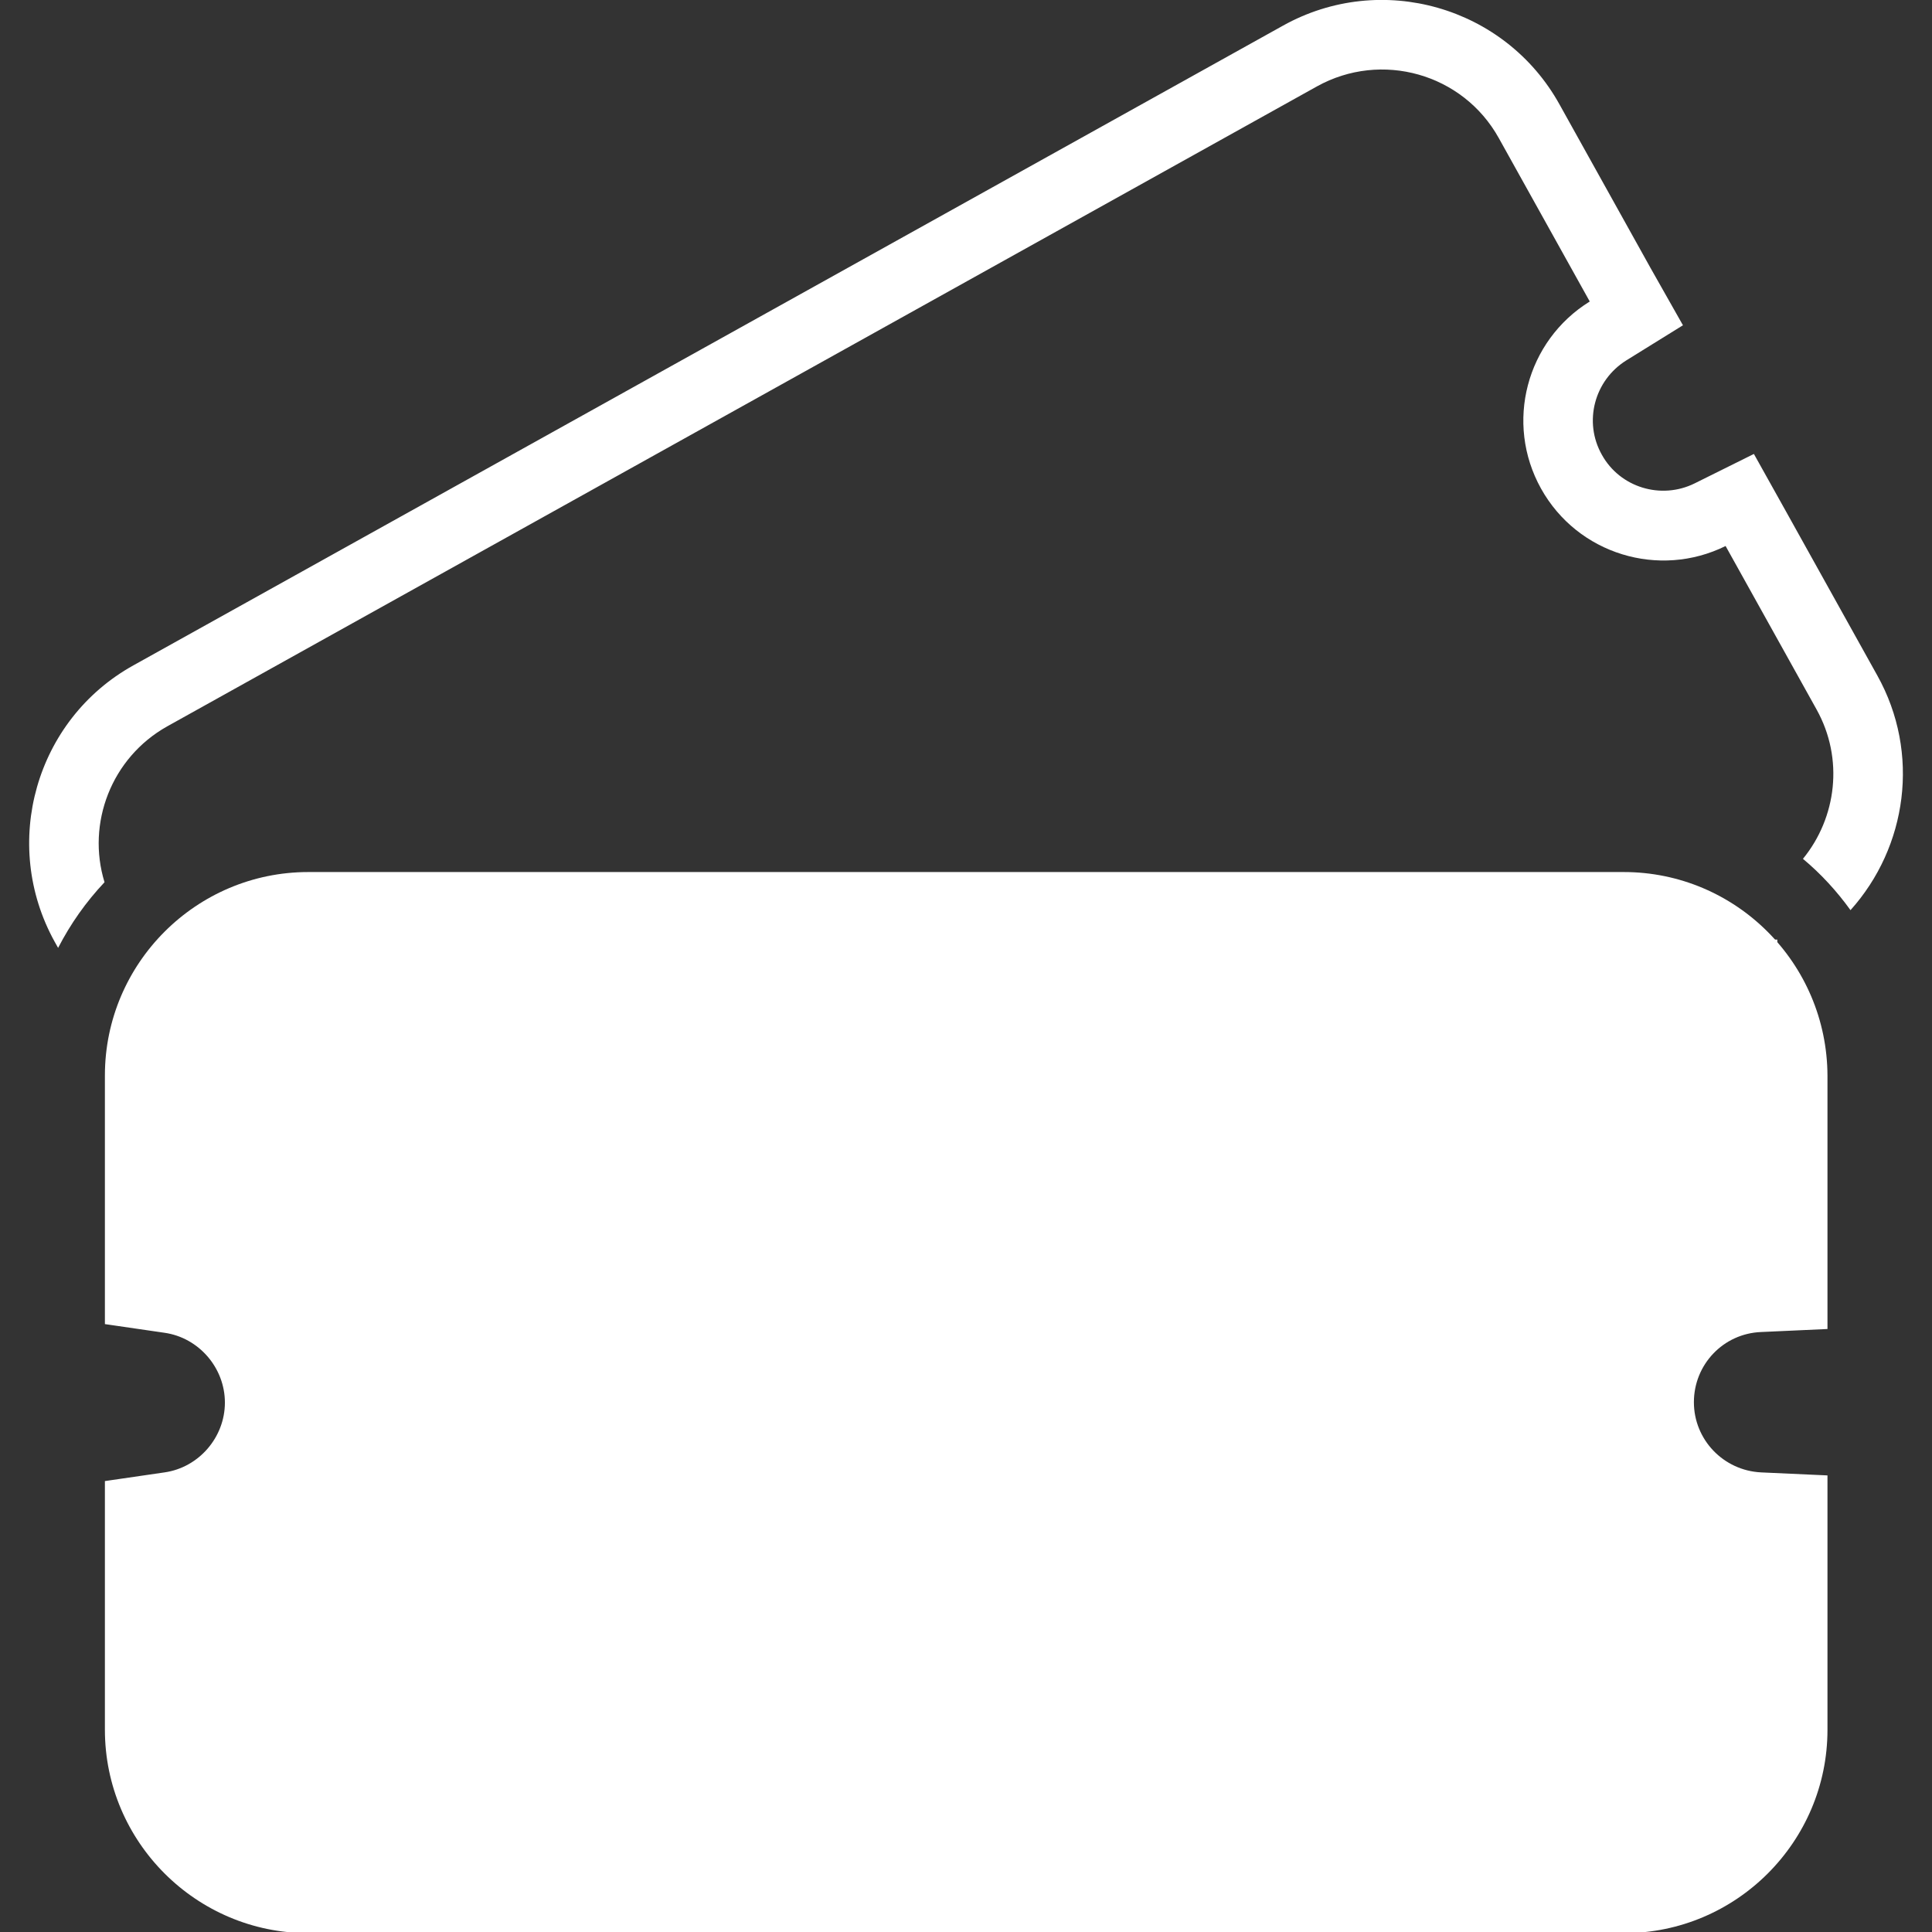 <?xml version="1.0" encoding="utf-8"?>
<!-- Generator: Adobe Illustrator 21.1.0, SVG Export Plug-In . SVG Version: 6.00 Build 0)  -->
<svg version="1.1" id="_x32_" xmlns="http://www.w3.org/2000/svg" xmlns:xlink="http://www.w3.org/1999/xlink" x="0px" y="0px"
	 viewBox="0 0 512 512" style="enable-background:new 0 0 512 512;" xml:space="preserve">
<rect x="0" y="0" width="512" height="512" fill="#333333" stroke="none"/>
<style type="text/css">
	.st0{fill:#FFFFFF;}
</style>
<g>
	<path class="st0" d="M430.3,231.1H81.7c-29.7,0-53.9,24.2-53.9,53.9v49.9v16l15.8,2.3c9.1,1.3,16,9.3,16,18.5s-6.9,17.2-16,18.5
		l-15.8,2.3v16v49.9c0,29.7,24.2,53.9,53.9,53.9h348.7c29.7,0,53.9-24.2,53.9-53.9v-49.6V391l-17.6-0.8c-10-0.5-17.8-8.7-17.8-18.6
		c0-10,7.8-18.2,17.8-18.6l17.6-0.8v-17.6v-49.5C484.2,255.2,460,231.1,430.3,231.1z M465.8,334.5c-19.7,0.9-35.4,17.1-35.4,37.1
		c0,19.9,15.7,36.1,35.4,37.1v49.6c0,19.6-15.9,35.4-35.4,35.4H81.7c-19.6,0-35.4-15.9-35.4-35.4v-49.9c18-2.6,31.8-18,31.8-36.7
		c0-18.7-13.8-34.1-31.8-36.7v-49.9c0-19.6,15.9-35.4,35.4-35.4h348.7c19.6,0,35.4,15.9,35.4,35.4V334.5z"/>
	<path class="st0" d="M497.5,179l-24.1-43.3l-8.6-15.4l-15.7,7.8c-8.9,4.4-19.8,1.1-24.6-7.6c-4.9-8.7-2-19.7,6.5-25l15-9.3
		L437.4,71l-24.1-43.3C398.9,1.7,366-7.7,340,6.8L35.4,176.3c-26,14.4-35.3,47.3-20.9,73.3l0.9,1.6c3.3-6.4,7.4-12.2,12.3-17.4
		c-4.8-15.6,1.8-33,16.6-41.3L349,22.9c17.1-9.5,38.7-3.4,48.2,13.7l24.1,43.3c-16.8,10.4-22.6,32.2-12.9,49.6
		c9.7,17.4,31.3,23.9,48.9,15.2l24.1,43.3c7.3,13.1,5.3,28.7-3.6,39.6c4.8,4,9,8.6,12.6,13.6C505.4,224.5,509,199.6,497.5,179z"/>
</g>
<rect x="60.8" y="246" class="st0" width="387.2" height="258"/>
<rect x="442" y="249" class="st0" width="29" height="95"/>
<rect x="442" y="395" class="st0" width="29" height="95"/>
<rect x="45" y="249" class="st0" width="29" height="95"/>
<rect x="45" y="395" class="st0" width="29" height="95"/>
</svg>
